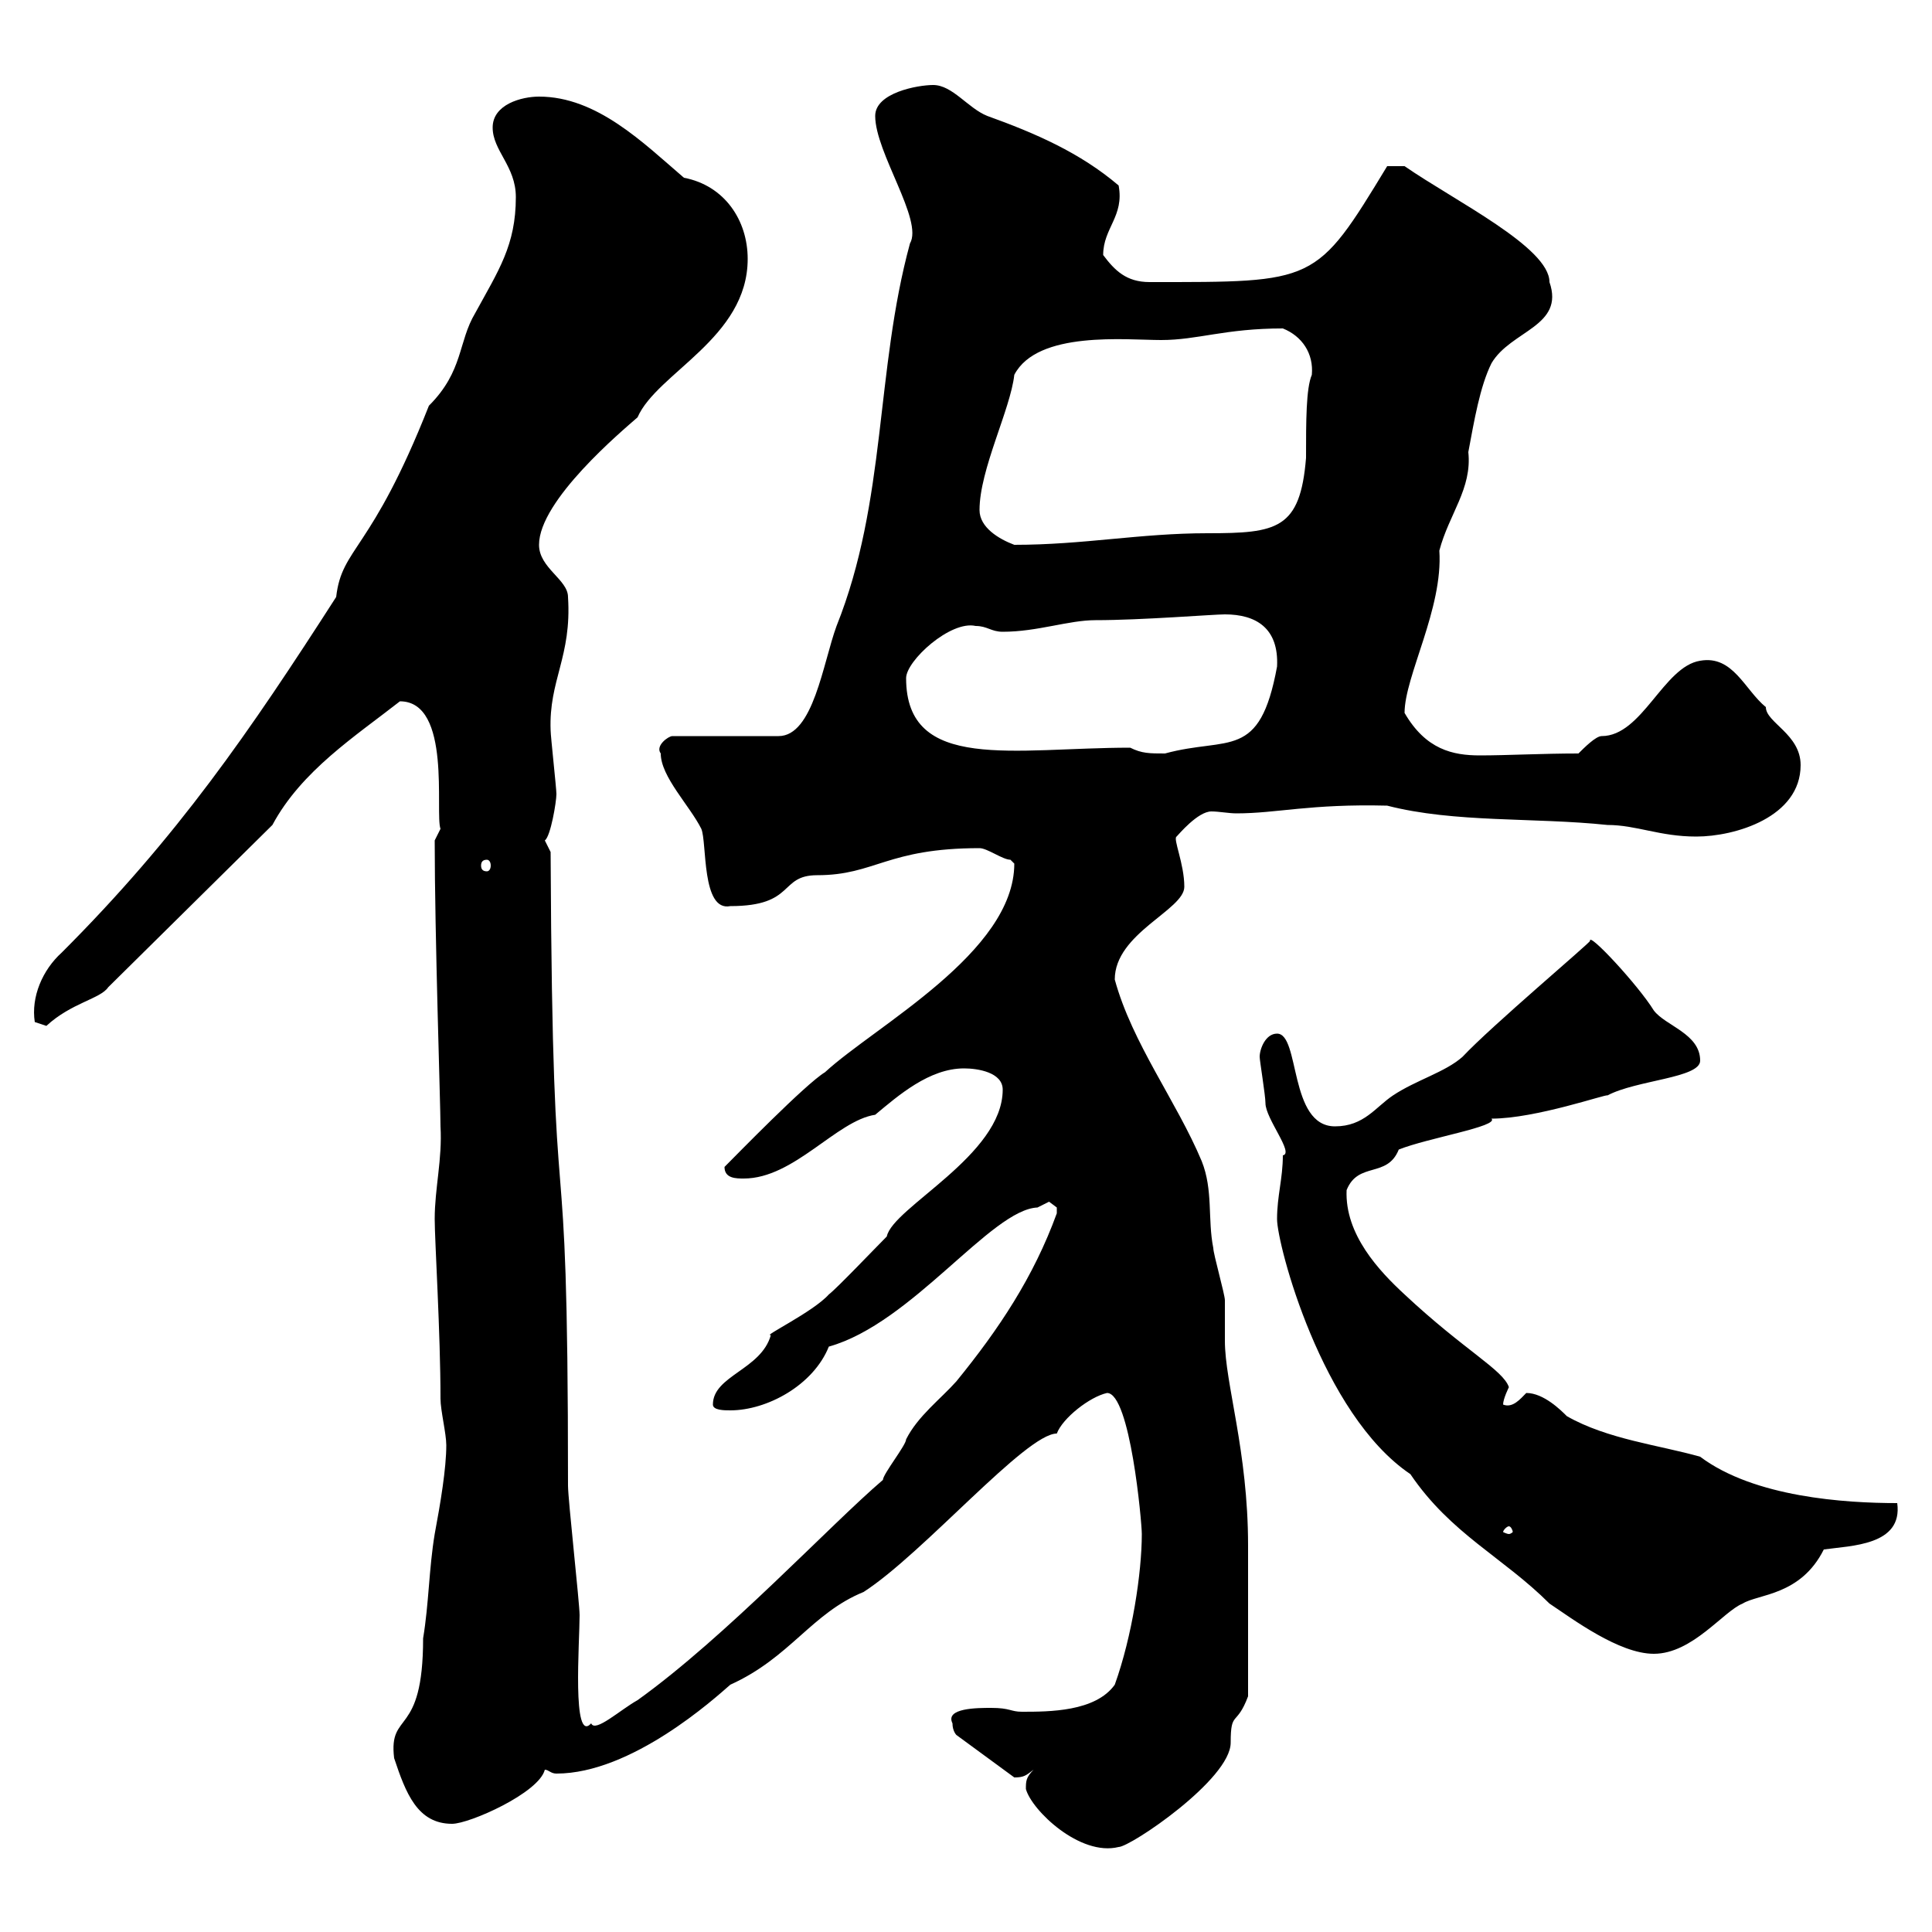 <svg xmlns="http://www.w3.org/2000/svg" xmlns:xlink="http://www.w3.org/1999/xlink" width="300" height="300"><path d="M159.30 277.80C160.20 281.10 167.70 288.30 173.70 286.80C175.50 286.80 191.10 276.30 191.10 270.60C191.10 265.50 192 268.20 193.80 263.40C193.80 254.70 193.80 245.40 193.80 240C193.80 225.30 190.20 214.80 190.20 208.20C190.20 207.30 190.20 202.80 190.20 201.90C190.20 201 188.40 194.70 188.40 193.80C187.50 189.30 188.40 184.80 186.60 180.30C182.70 171 175.80 162 173.10 152.10C173.10 144.90 183.90 141.30 183.90 137.70C183.90 134.10 182.10 130.20 182.70 129.90C183 129.60 186 126 188.10 126C189.30 126 190.80 126.30 192 126.30C198.30 126.30 203.40 124.80 215.40 125.10C225.90 127.80 238.20 126.90 249.60 128.10C254.10 128.10 257.70 129.90 263.40 129.90C269.40 129.90 279.60 126.90 279.60 118.80C279.60 114 274.20 112.20 274.20 109.80C270.90 107.10 269.10 101.70 264 102.60C258.30 103.50 255 114.30 248.70 114.30C247.80 114.30 246 116.10 245.10 117C239.40 117 234 117.30 229.80 117.30C225.60 117.30 221.40 116.40 218.10 110.70C218.10 105 224.10 94.50 223.50 85.50C225 79.80 228.60 75.90 228 70.20C228.90 65.40 229.80 60 231.60 56.40C234.60 51.30 243 50.70 240.60 43.80C240.60 38.40 225.90 31.20 218.10 25.80L215.40 25.80C204.30 44.10 204.30 43.80 178.50 43.80C174.90 43.80 173.10 42 171.30 39.60C171.30 35.40 174.60 33.60 173.70 28.80C167.70 23.70 160.80 20.70 153.30 18C150.30 16.80 147.90 13.20 144.90 13.20C142.50 13.20 135.90 14.40 135.90 18C135.90 23.70 143.40 34.20 141.30 37.80C135.90 57.60 137.70 77.70 129.90 97.20C127.80 102.90 126.30 114.30 120.90 114.30L104.40 114.30C103.80 114.30 101.70 115.80 102.60 117C102.60 120.60 107.10 125.10 108.90 128.70C109.80 130.80 108.90 141.60 113.40 140.70C123.60 140.70 120.90 135.90 126.90 135.90C135.90 135.90 137.70 131.70 152.10 131.70C153.30 131.70 155.70 133.50 156.90 133.50C156.90 133.50 157.50 134.10 157.50 134.10C157.50 147.90 135.90 159.30 128.10 166.50C125.10 168.30 114.30 179.40 112.50 181.20C112.50 183 114.30 183 115.50 183C123.30 183 129.90 174 135.90 173.10C139.50 170.10 144.30 165.90 149.70 165.90C151.80 165.90 155.70 166.50 155.70 169.20C155.70 179.40 138.60 187.50 137.70 192C135.90 193.80 129.90 200.10 128.70 201C126.30 203.70 118.20 207.60 119.70 207.30C118.20 212.70 110.70 213.60 110.70 218.10C110.70 219 112.50 219 113.40 219C119.10 219 126.30 215.10 128.70 209.10C141.60 205.50 153.90 187.80 161.10 187.50C161.10 187.50 162.90 186.60 162.90 186.60C162.90 186.60 164.10 187.50 164.10 187.50C164.10 188.40 164.10 188.40 164.10 188.40C160.50 198.30 155.10 206.40 148.50 214.50C146.10 217.20 142.50 219.90 140.70 223.50C140.70 224.40 137.10 228.90 137.10 229.80C129 236.70 112.80 254.10 99 264C96.30 265.50 92.40 269.10 91.80 267.60C88.80 270.90 90 255 90 250.80C90 249 88.20 232.80 88.20 230.70C88.20 166.50 85.80 200.70 85.50 132.30L84.60 130.50C85.50 129.90 86.40 124.50 86.40 123.30C86.40 122.40 85.50 114.30 85.50 113.40C85.20 105.60 88.80 102 88.20 92.70C88.20 90 83.70 88.20 83.70 84.60C83.70 77.70 96.60 66.90 99 64.80C102 57.90 116.10 52.50 116.10 40.20C116.10 34.20 112.50 28.80 106.20 27.60C99.90 22.20 92.70 15 83.70 15C81 15 76.50 16.20 76.50 19.80C76.50 23.40 80.10 25.80 80.10 30.60C80.10 38.10 77.40 42 73.80 48.60C71.10 53.10 72 57.60 66.60 63C57.60 85.80 53.10 84.90 52.20 92.70C38.70 113.70 27.60 129.90 9.60 147.90C6.60 150.60 4.80 154.80 5.40 158.70C5.40 158.70 7.20 159.30 7.20 159.30C11.10 155.70 15.60 155.10 16.80 153.30L42.30 128.10C46.80 119.70 55.20 114.30 62.10 108.90C70.20 108.90 67.50 126.30 68.40 128.70L67.50 130.50C67.50 145.20 68.40 171.60 68.40 174.90C68.70 180 67.50 184.50 67.50 189.30C67.50 192.60 68.40 207 68.40 217.20C68.40 219 69.30 222.60 69.30 224.40C69.30 228 68.40 233.40 67.50 238.20C66.60 243.60 66.60 249 65.70 254.40C65.70 270 60.30 265.50 61.20 273C63 278.40 64.80 283.20 70.20 283.20C72.90 283.20 83.70 278.40 84.60 274.80C85.20 274.80 85.50 275.40 86.40 275.40C98.10 275.40 111 263.70 113.40 261.60C122.70 257.40 126 250.50 134.10 247.20C143.40 241.20 159.30 222.60 164.10 222.60C165 220.20 169.20 216.90 171.90 216.30C175.50 216.30 177.30 236.40 177.30 238.20C177.30 244.20 175.80 254.10 173.10 261.60C170.10 265.80 162.90 265.80 158.70 265.80C156.90 265.80 156.90 265.20 153.90 265.20C151.80 265.20 146.70 265.20 147.90 267.60C147.90 268.80 148.50 269.40 148.50 269.40L157.50 276C159 276 159.30 275.70 160.50 274.80C159.30 276 159.30 276.60 159.30 277.80ZM198.30 189.30C198.30 193.20 205.20 219.60 219 228.90C225.30 238.20 233.40 241.80 240.60 249C244.20 251.40 251.40 256.80 256.80 256.80C262.80 256.80 267.60 250.20 270.60 249C273 247.50 279.60 247.80 283.20 240.60C287.40 240 295.50 240 294.60 233.40C286.50 233.40 272.40 232.50 264 226.20C257.70 224.40 249.60 223.50 243.30 219.90C242.40 219 239.70 216.30 237 216.30C236.10 217.20 234.90 218.70 233.40 218.10C233.40 217.20 234.30 215.40 234.30 215.40C233.40 212.70 227.40 209.70 218.10 201C214.20 197.40 208.80 191.70 209.10 184.80C210.90 180.30 215.40 183 217.20 178.50C221.70 176.70 232.80 174.90 231.60 173.70C238.50 173.70 249.60 169.80 249.60 170.10C254.10 167.70 264 167.40 264 164.70C264 160.50 258.60 159.30 256.80 156.90C254.40 153 246.60 144.60 246.90 146.10C246.90 146.40 231.60 159.30 227.10 164.10C224.40 166.50 219.90 167.70 216.30 170.10C213.60 171.90 211.80 174.90 207.30 174.90C200.10 174.90 201.90 160.50 198.30 160.50C196.50 160.50 195.60 162.90 195.60 164.10C195.60 164.70 196.50 170.10 196.50 171.30C196.50 173.70 201 179.10 199.20 179.40C199.20 183 198.30 185.70 198.30 189.30ZM234.30 237C234.60 237 234.90 237.60 234.90 237.90C234.90 237.90 234.60 238.20 234.30 238.20C234 238.20 233.40 237.90 233.40 237.90C233.40 237.60 234 237 234.30 237ZM75.60 133.50C75.90 133.50 76.20 133.80 76.20 134.40C76.20 135 75.90 135.30 75.60 135.30C75 135.30 74.70 135 74.70 134.40C74.70 133.80 75 133.50 75.60 133.50ZM175.50 116.10C157.50 116.10 140.70 120 140.70 105.30C140.70 102.60 147.60 96.30 151.50 97.20C153.30 97.20 153.90 98.10 155.70 98.10C161.10 98.10 165.90 96.30 170.10 96.30C177.30 96.30 188.40 95.40 190.20 95.40C195 95.40 198.60 97.50 198.30 103.50C195.60 118.20 190.80 114.30 180.90 117C178.50 117 177.30 117 175.50 116.10ZM152.10 79.20C152.10 72.90 156.90 63.60 157.50 58.20C161.10 51.30 174.90 52.80 180.30 52.80C186 52.80 190.20 51 199.20 51C202.20 52.20 204 54.90 203.70 58.20C202.80 60.30 202.80 65.40 202.80 71.10C201.90 82.20 198.30 82.80 187.50 82.80C177 82.80 168.30 84.60 157.50 84.60C155.10 83.70 152.10 81.90 152.10 79.20Z"/></svg>
